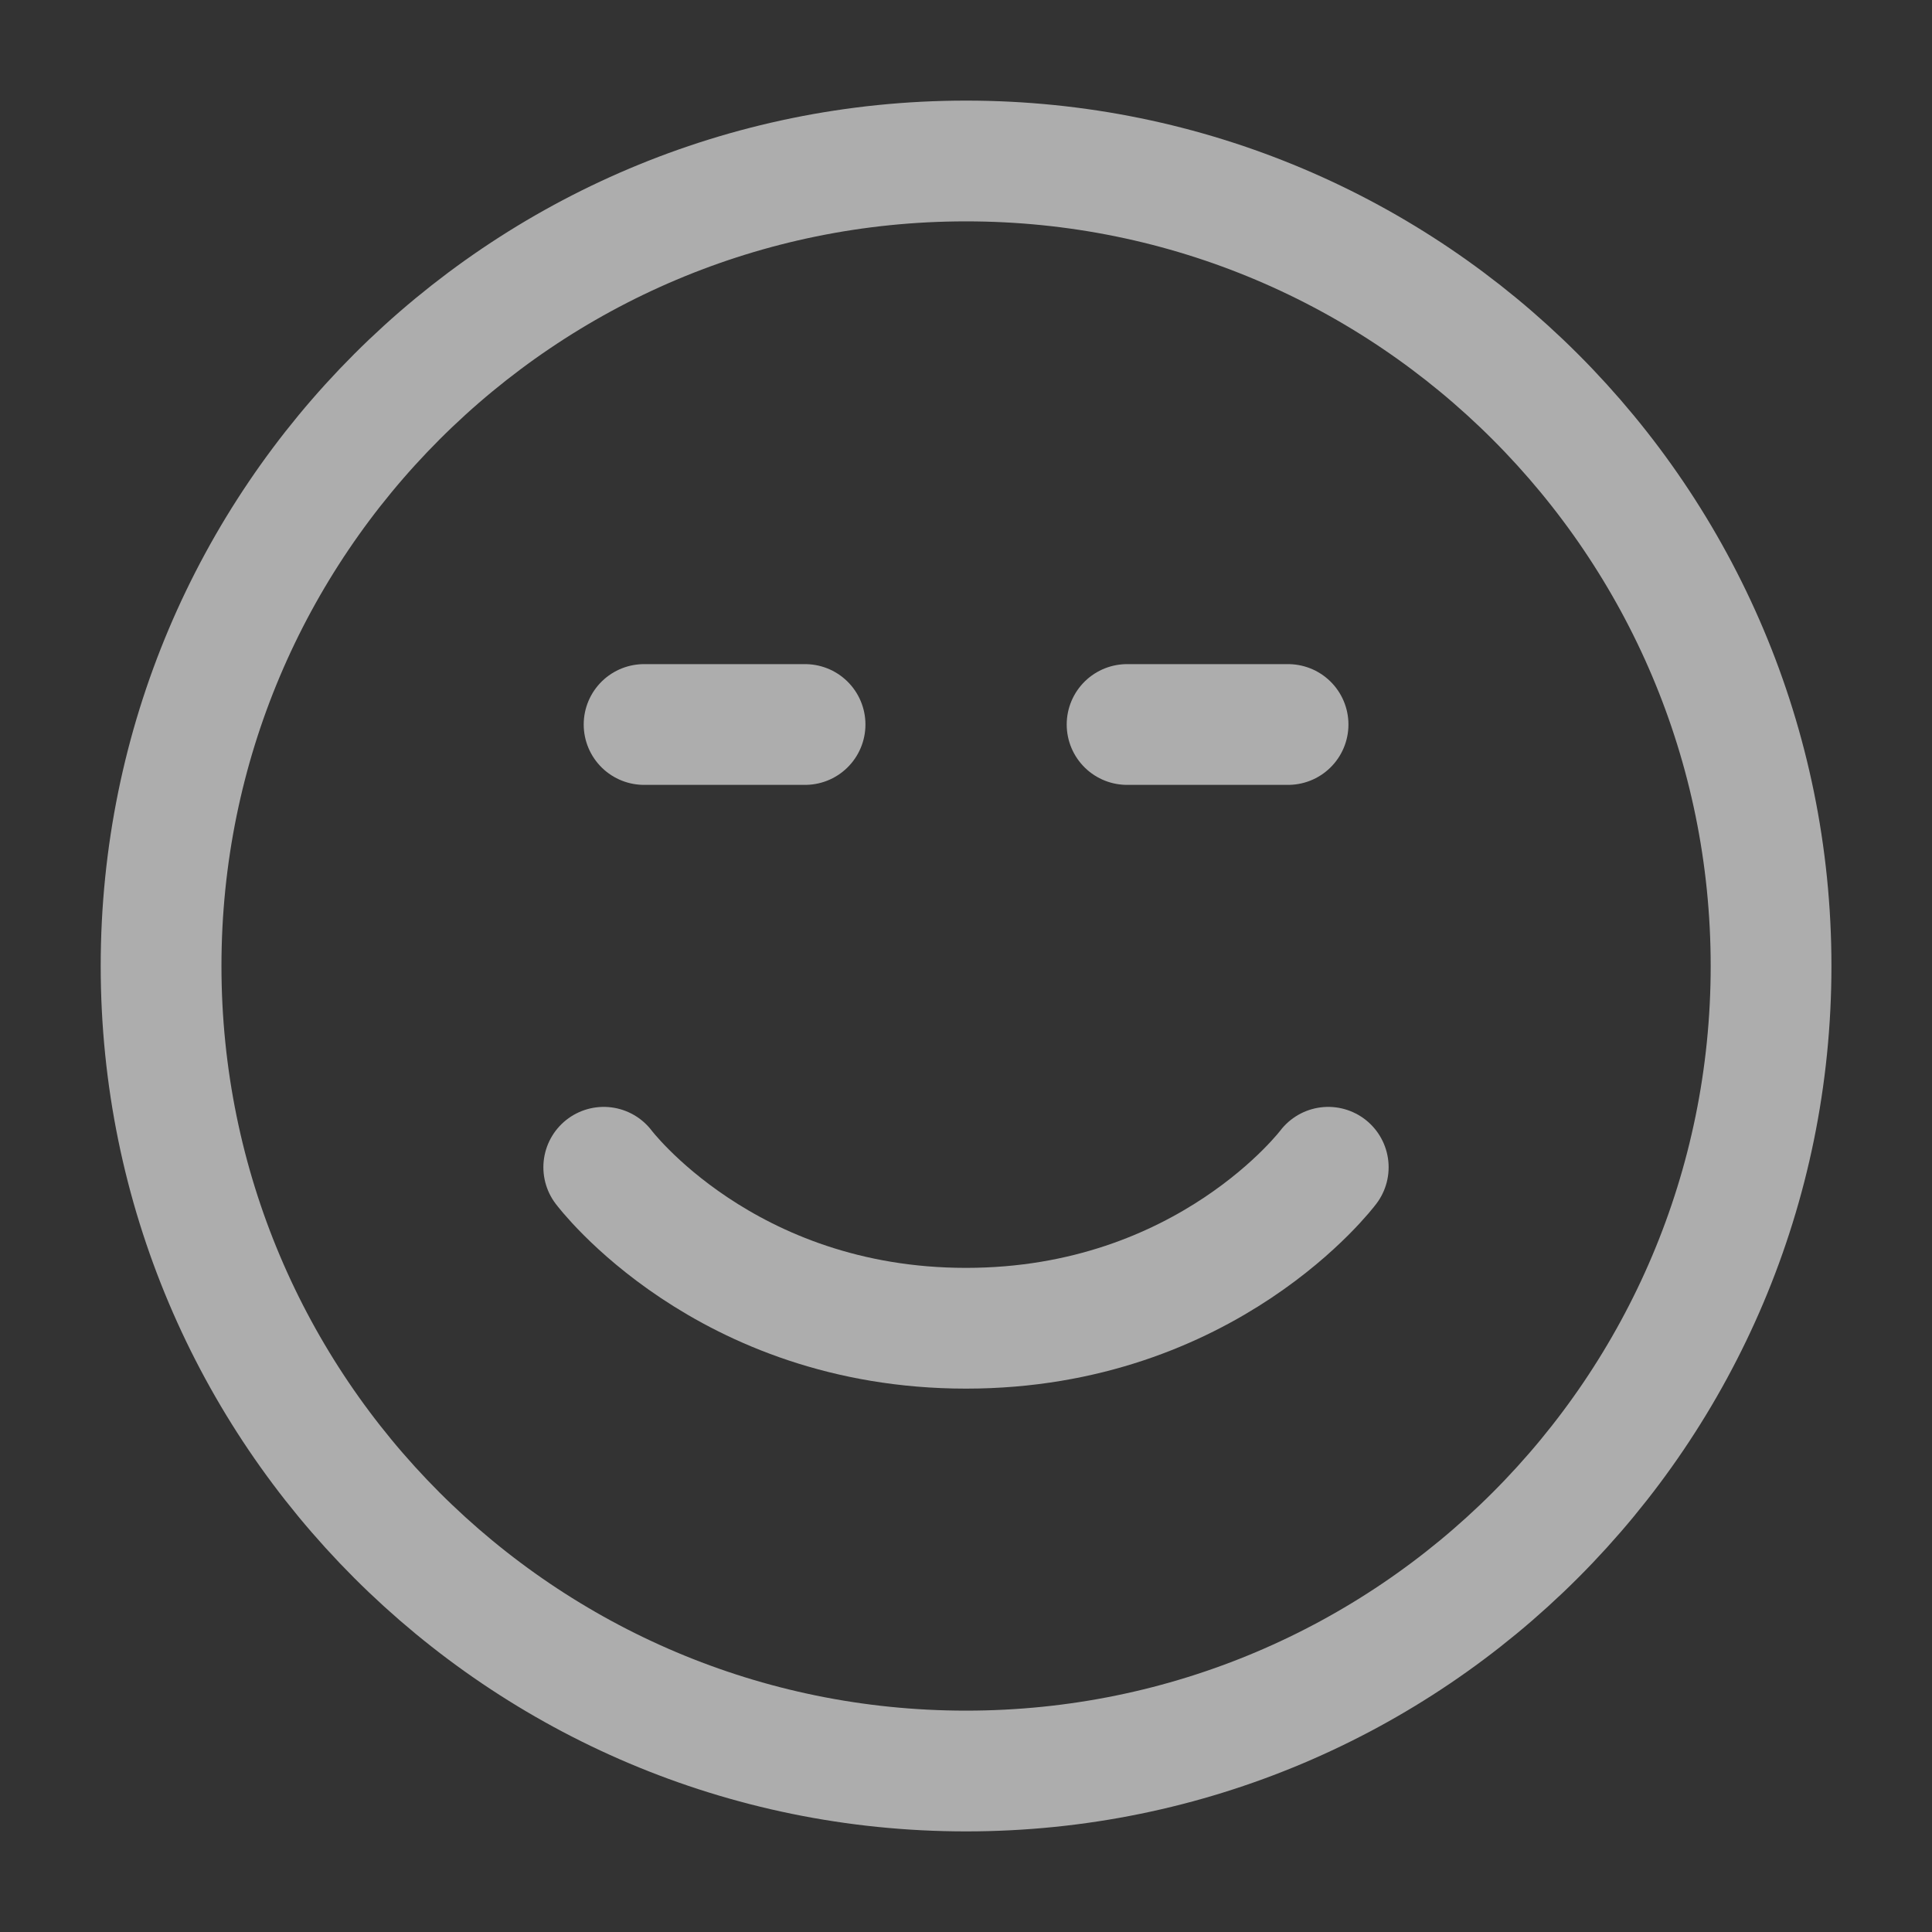 <svg width="40" height="40" viewBox="0 0 40 40" fill="none" xmlns="http://www.w3.org/2000/svg">
<rect x="0" y="0" width="40" height="40" fill="#333333" stroke="none"/>
<g opacity="0.6">
<path d="M16.668 15H13.335M26.668 15H23.335M3.335 20C3.335 29.205 10.797 36.667 20.001 36.667C29.206 36.667 36.668 29.205 36.668 20C36.668 10.795 29.206 3.333 20.001 3.333C10.797 3.333 3.335 10.795 3.335 20Z" stroke="white" stroke-width="2.5" stroke-linecap="round" stroke-linejoin="round"/>
<path d="M27.5 24.167C27.5 24.167 25 27.5 20 27.5C15 27.5 12.5 24.167 12.5 24.167" stroke="white" stroke-width="2.5" stroke-linecap="round" stroke-linejoin="round"/>
</g>
</svg>
